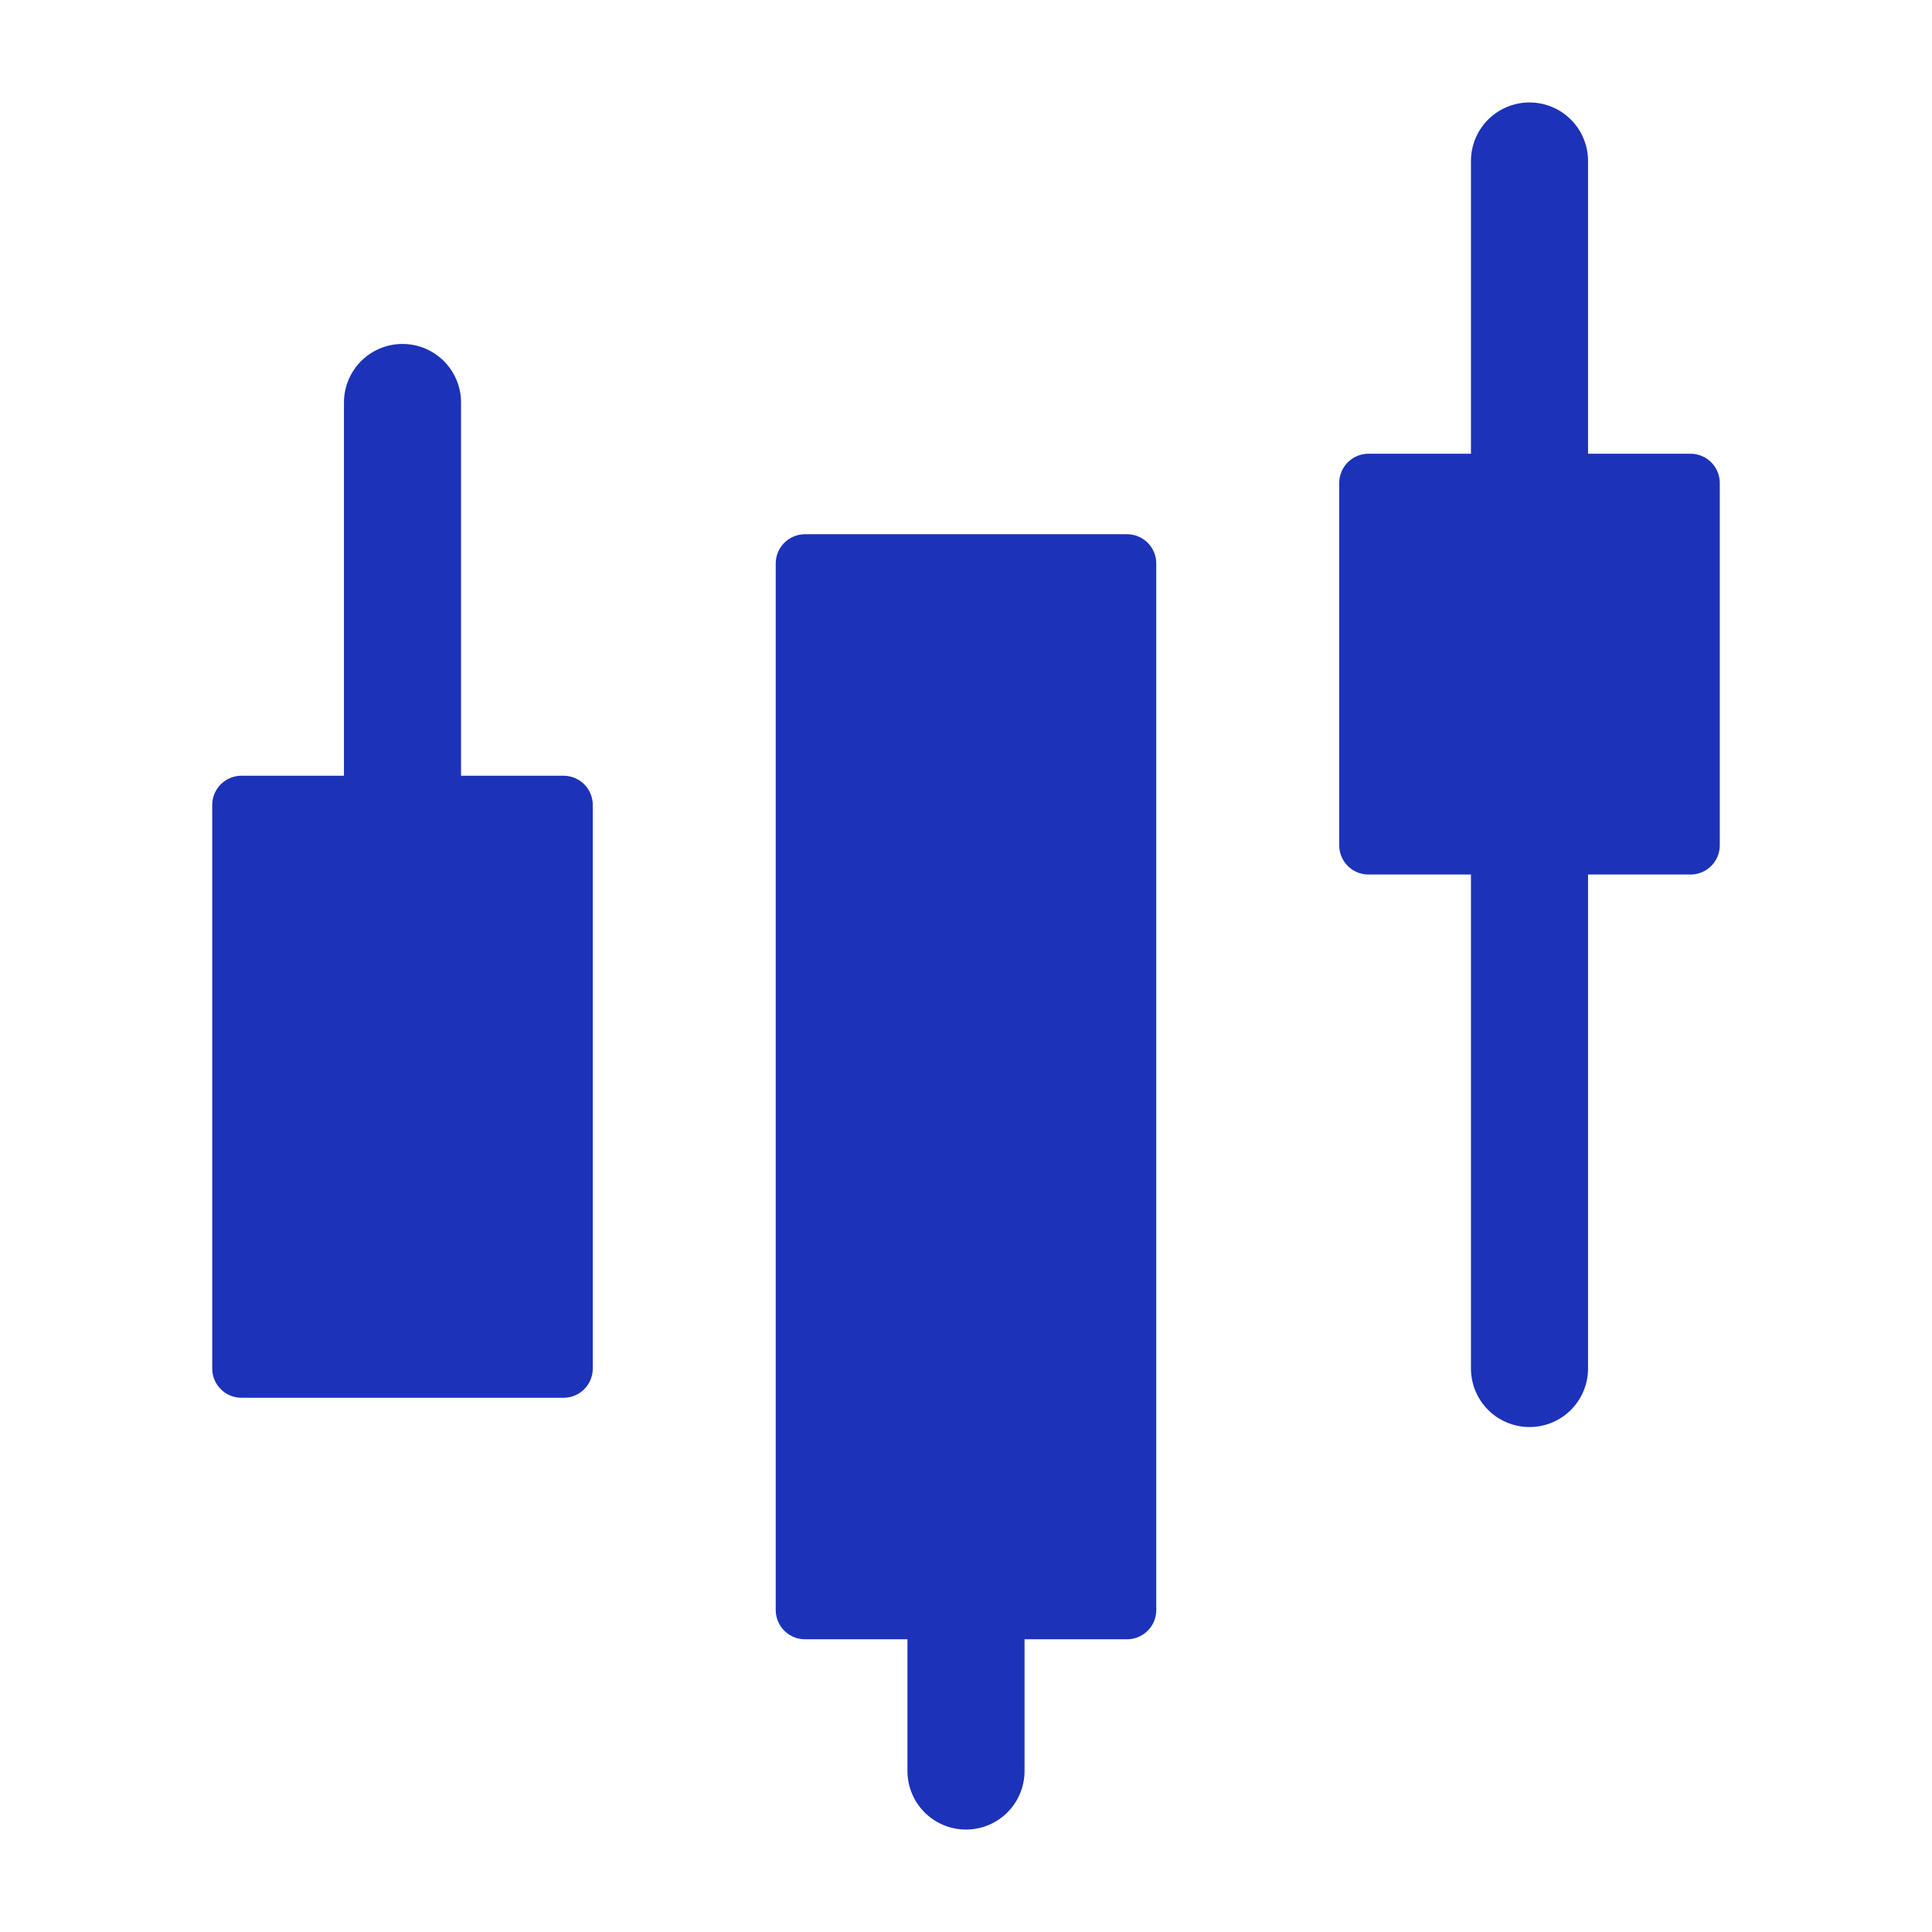<svg width="66" height="66" viewBox="0 0 66 66" fill="none" xmlns="http://www.w3.org/2000/svg">
<g id="Frame">
<path id="Vector" d="M19.25 27.5H8.25V46.75H19.25V27.5Z" fill="#1C32B9" stroke="#1C32B9" stroke-width="2" stroke-linejoin="round"/>
<path id="Vector_2" d="M38.5 19.25H27.5V55H38.5V19.25Z" fill="#1C32B9" stroke="#1C32B9" stroke-width="2" stroke-linejoin="round"/>
<path id="Vector_3" d="M33 60.5V55" stroke="#1C32B9" stroke-width="4" stroke-linecap="round" stroke-linejoin="round"/>
<path id="Vector_4" d="M57.75 16.5H46.75V28.875H57.75V16.5Z" fill="#1C32B9" stroke="#1C32B9" stroke-width="2" stroke-linejoin="round"/>
<path id="Vector_5" d="M13.75 27.5V13.75" stroke="#1C32B9" stroke-width="4" stroke-linecap="round" stroke-linejoin="round"/>
<path id="Vector_6" d="M52.25 46.75V28.875" stroke="#1C32B9" stroke-width="4" stroke-linecap="round" stroke-linejoin="round"/>
<path id="Vector_7" d="M52.25 16.5V5.5" stroke="#1C32B9" stroke-width="4" stroke-linecap="round" stroke-linejoin="round"/>
</g>
</svg>
